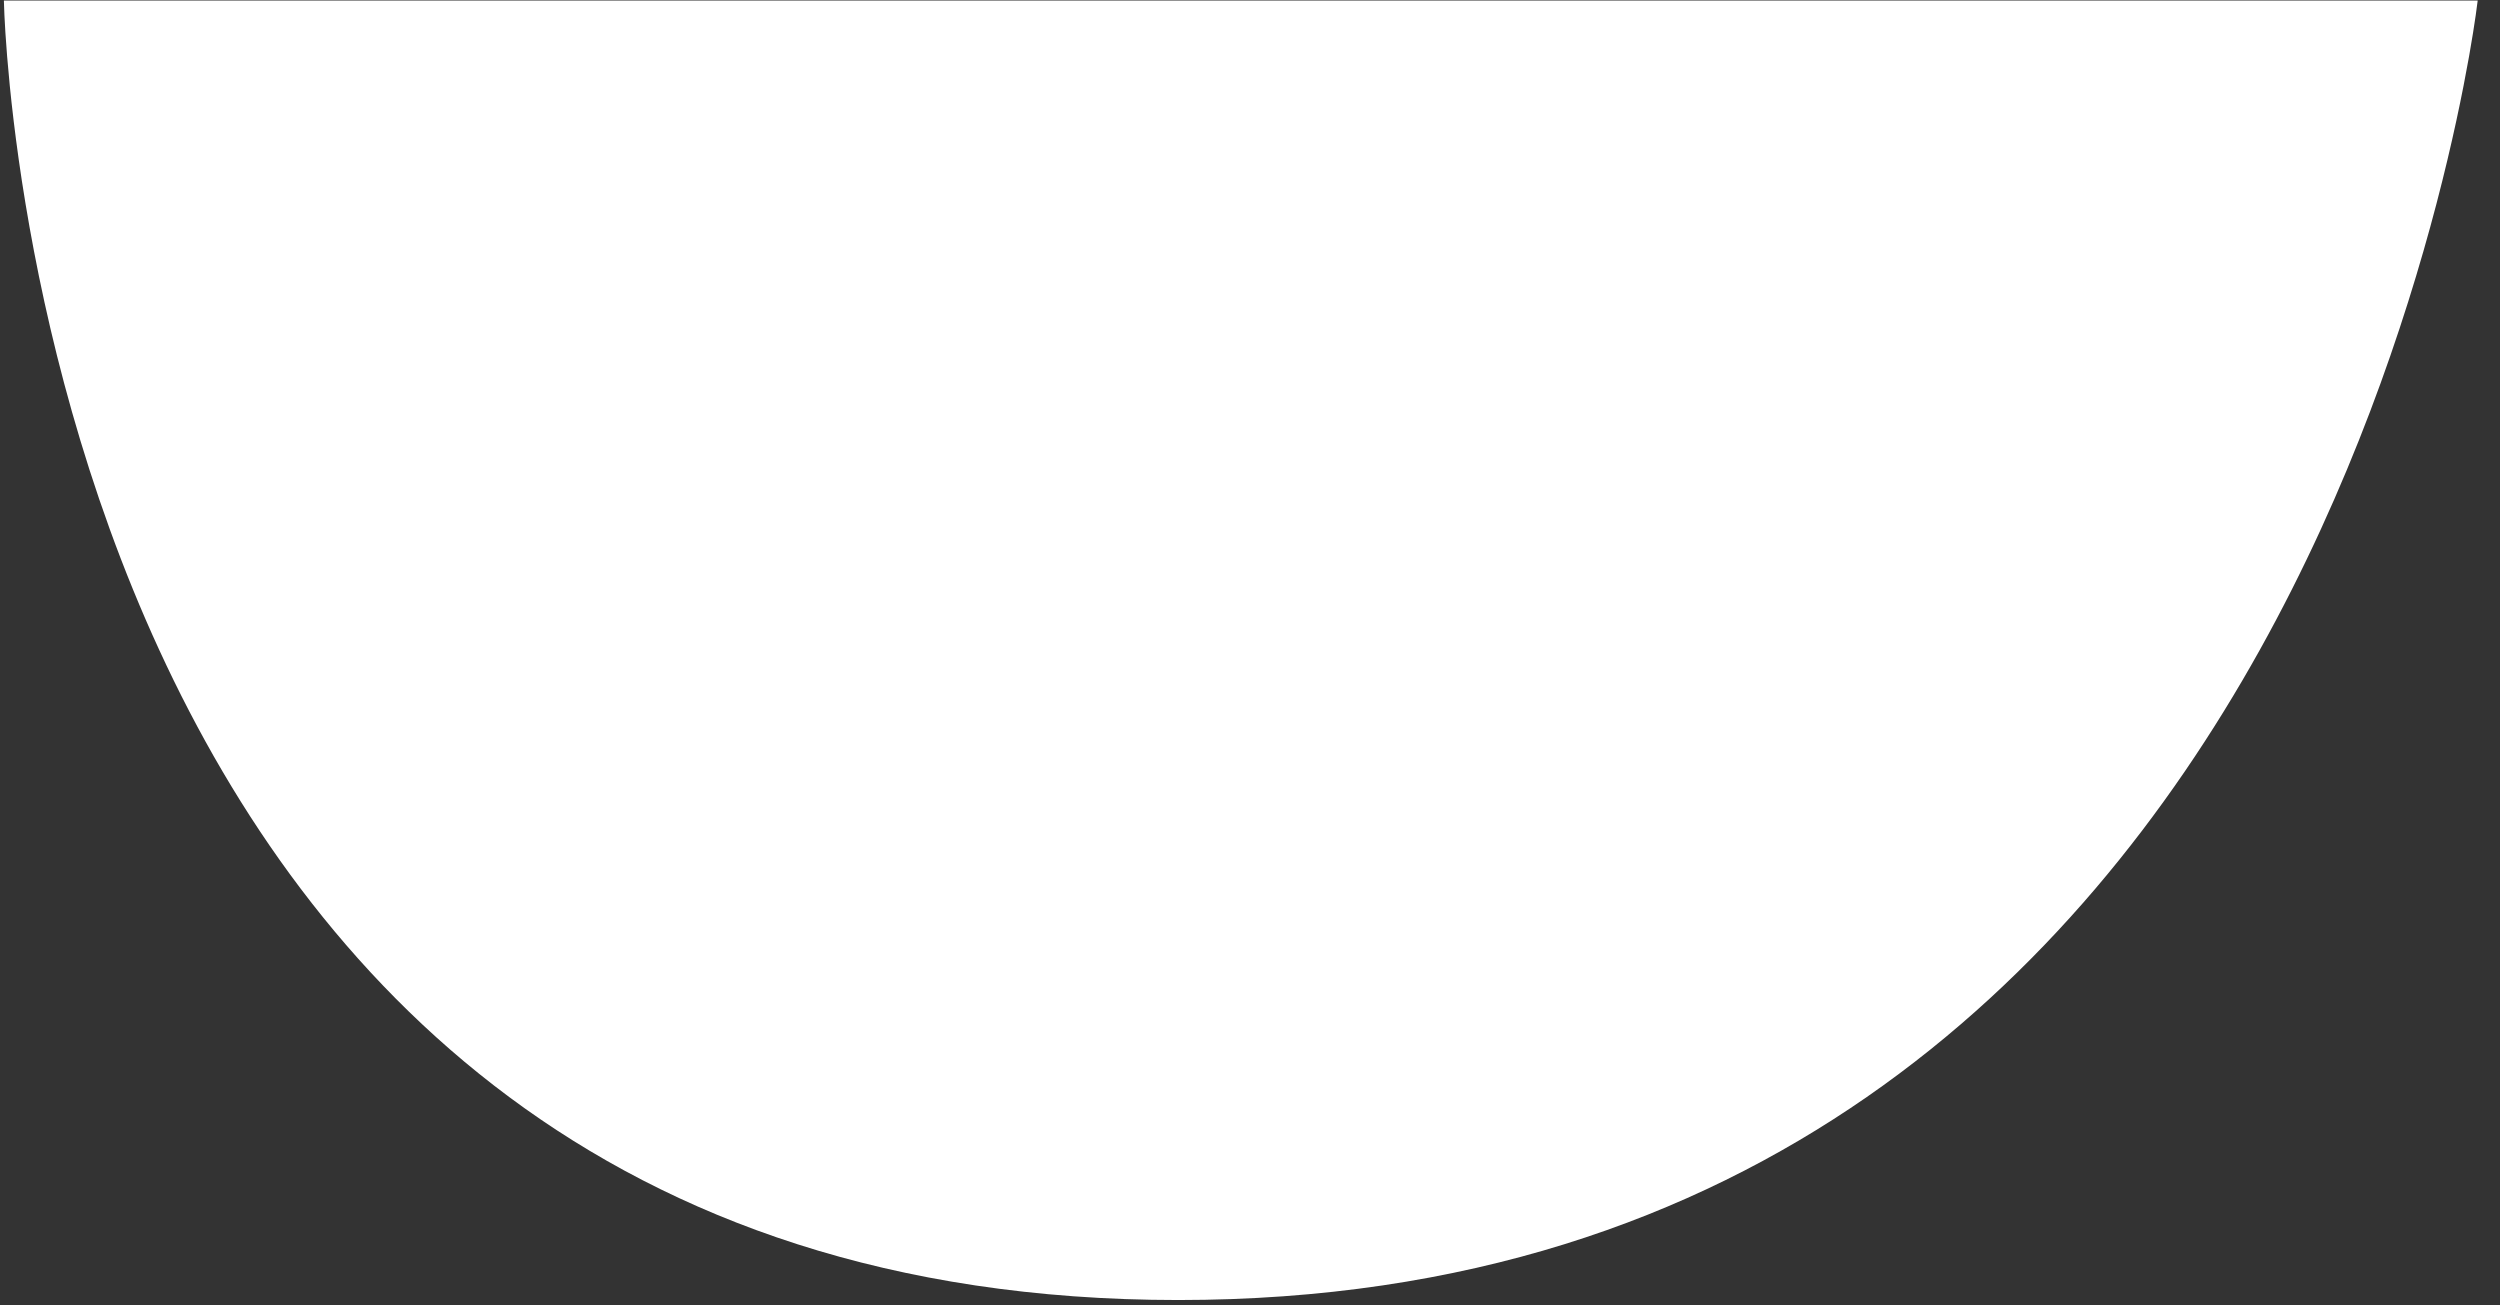 <svg width="18.04px" height="9.418px" viewBox="11.89 4.996 18.04 9.418" fill="none" xmlns="http://www.w3.org/2000/svg"><rect x="11.89" y="4.996" width="18.04" height="9.418" fill="#333333" stroke="none"/><g id="Mouth/Poh/Smiling"><g id="Group 3"><path id="Fill 1" fill-rule="evenodd" clip-rule="evenodd" d="M11.918 5H29.769C29.769 5 28.698 14.377 20.392 14.377C12.086 14.377 11.918 5 11.918 5" fill="white"/></g></g></svg>